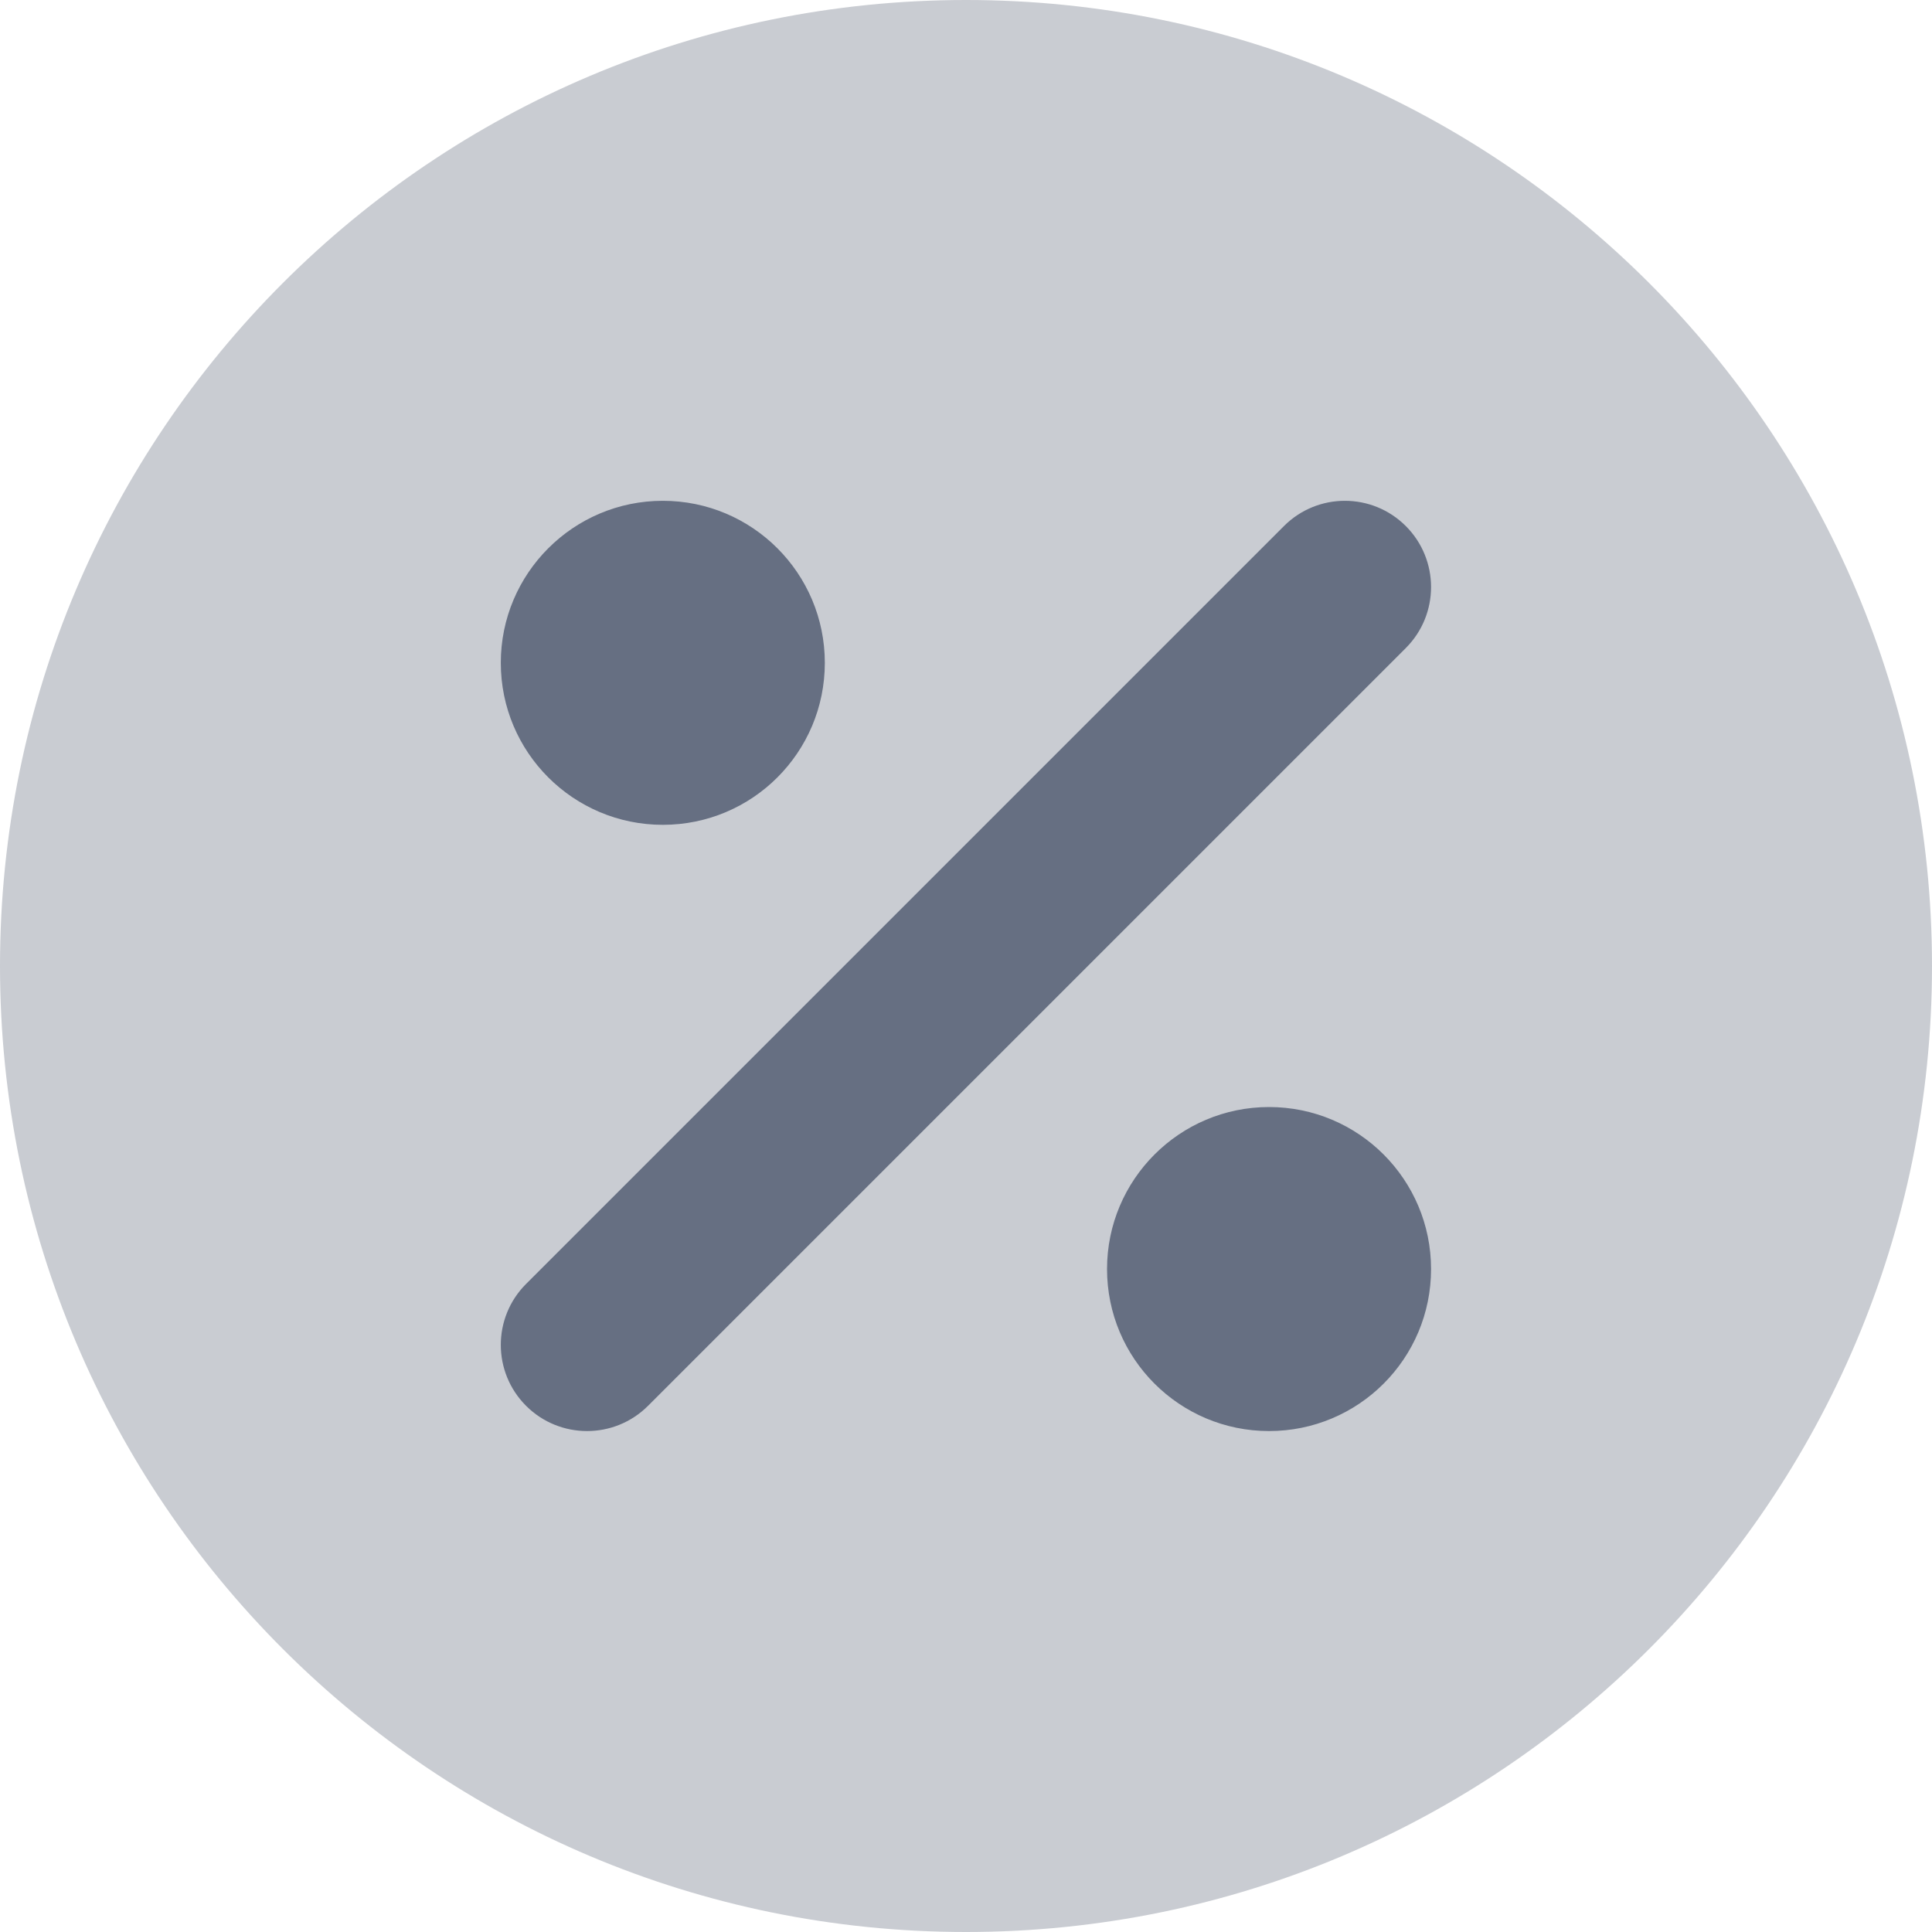<svg width="14" height="14" viewBox="0 0 14 14" fill="none" xmlns="http://www.w3.org/2000/svg">
<g id="discount-percent-circle--store-shop-shops-stores-discount-coupon" clip-path="url(#clip0_6001_194656)">
<g id="discount-percent-circle--store-shop-shops-stores-discount-coupon_2">
<path id="Vector" d="M7 14C10.866 14 14 10.866 14 7C14 3.134 10.866 0 7 0C3.134 0 0 3.134 0 7C0 10.866 3.134 14 7 14Z" fill="#C9CCD2"/>
<path id="Union" fill-rule="evenodd" clip-rule="evenodd" d="M10.187 3.812C10.431 4.056 10.431 4.452 10.187 4.696L4.696 10.187C4.452 10.431 4.056 10.431 3.812 10.187C3.568 9.943 3.568 9.548 3.812 9.304L9.304 3.812C9.548 3.568 9.943 3.568 10.187 3.812ZM4.803 3.629C4.155 3.629 3.629 4.155 3.629 4.803C3.629 5.452 4.155 5.977 4.803 5.977C5.452 5.977 5.977 5.452 5.977 4.803C5.977 4.155 5.452 3.629 4.803 3.629ZM8.022 9.196C8.022 8.548 8.548 8.022 9.196 8.022C9.845 8.022 10.37 8.548 10.37 9.196C10.37 9.845 9.845 10.37 9.196 10.37C8.548 10.37 8.022 9.845 8.022 9.196Z" fill="#666F82"/>
</g>
</g>
<defs>
<clipPath id="clip0_6001_194656">
<rect width="14" height="14" fill="white"/>
</clipPath>
</defs>
</svg>
